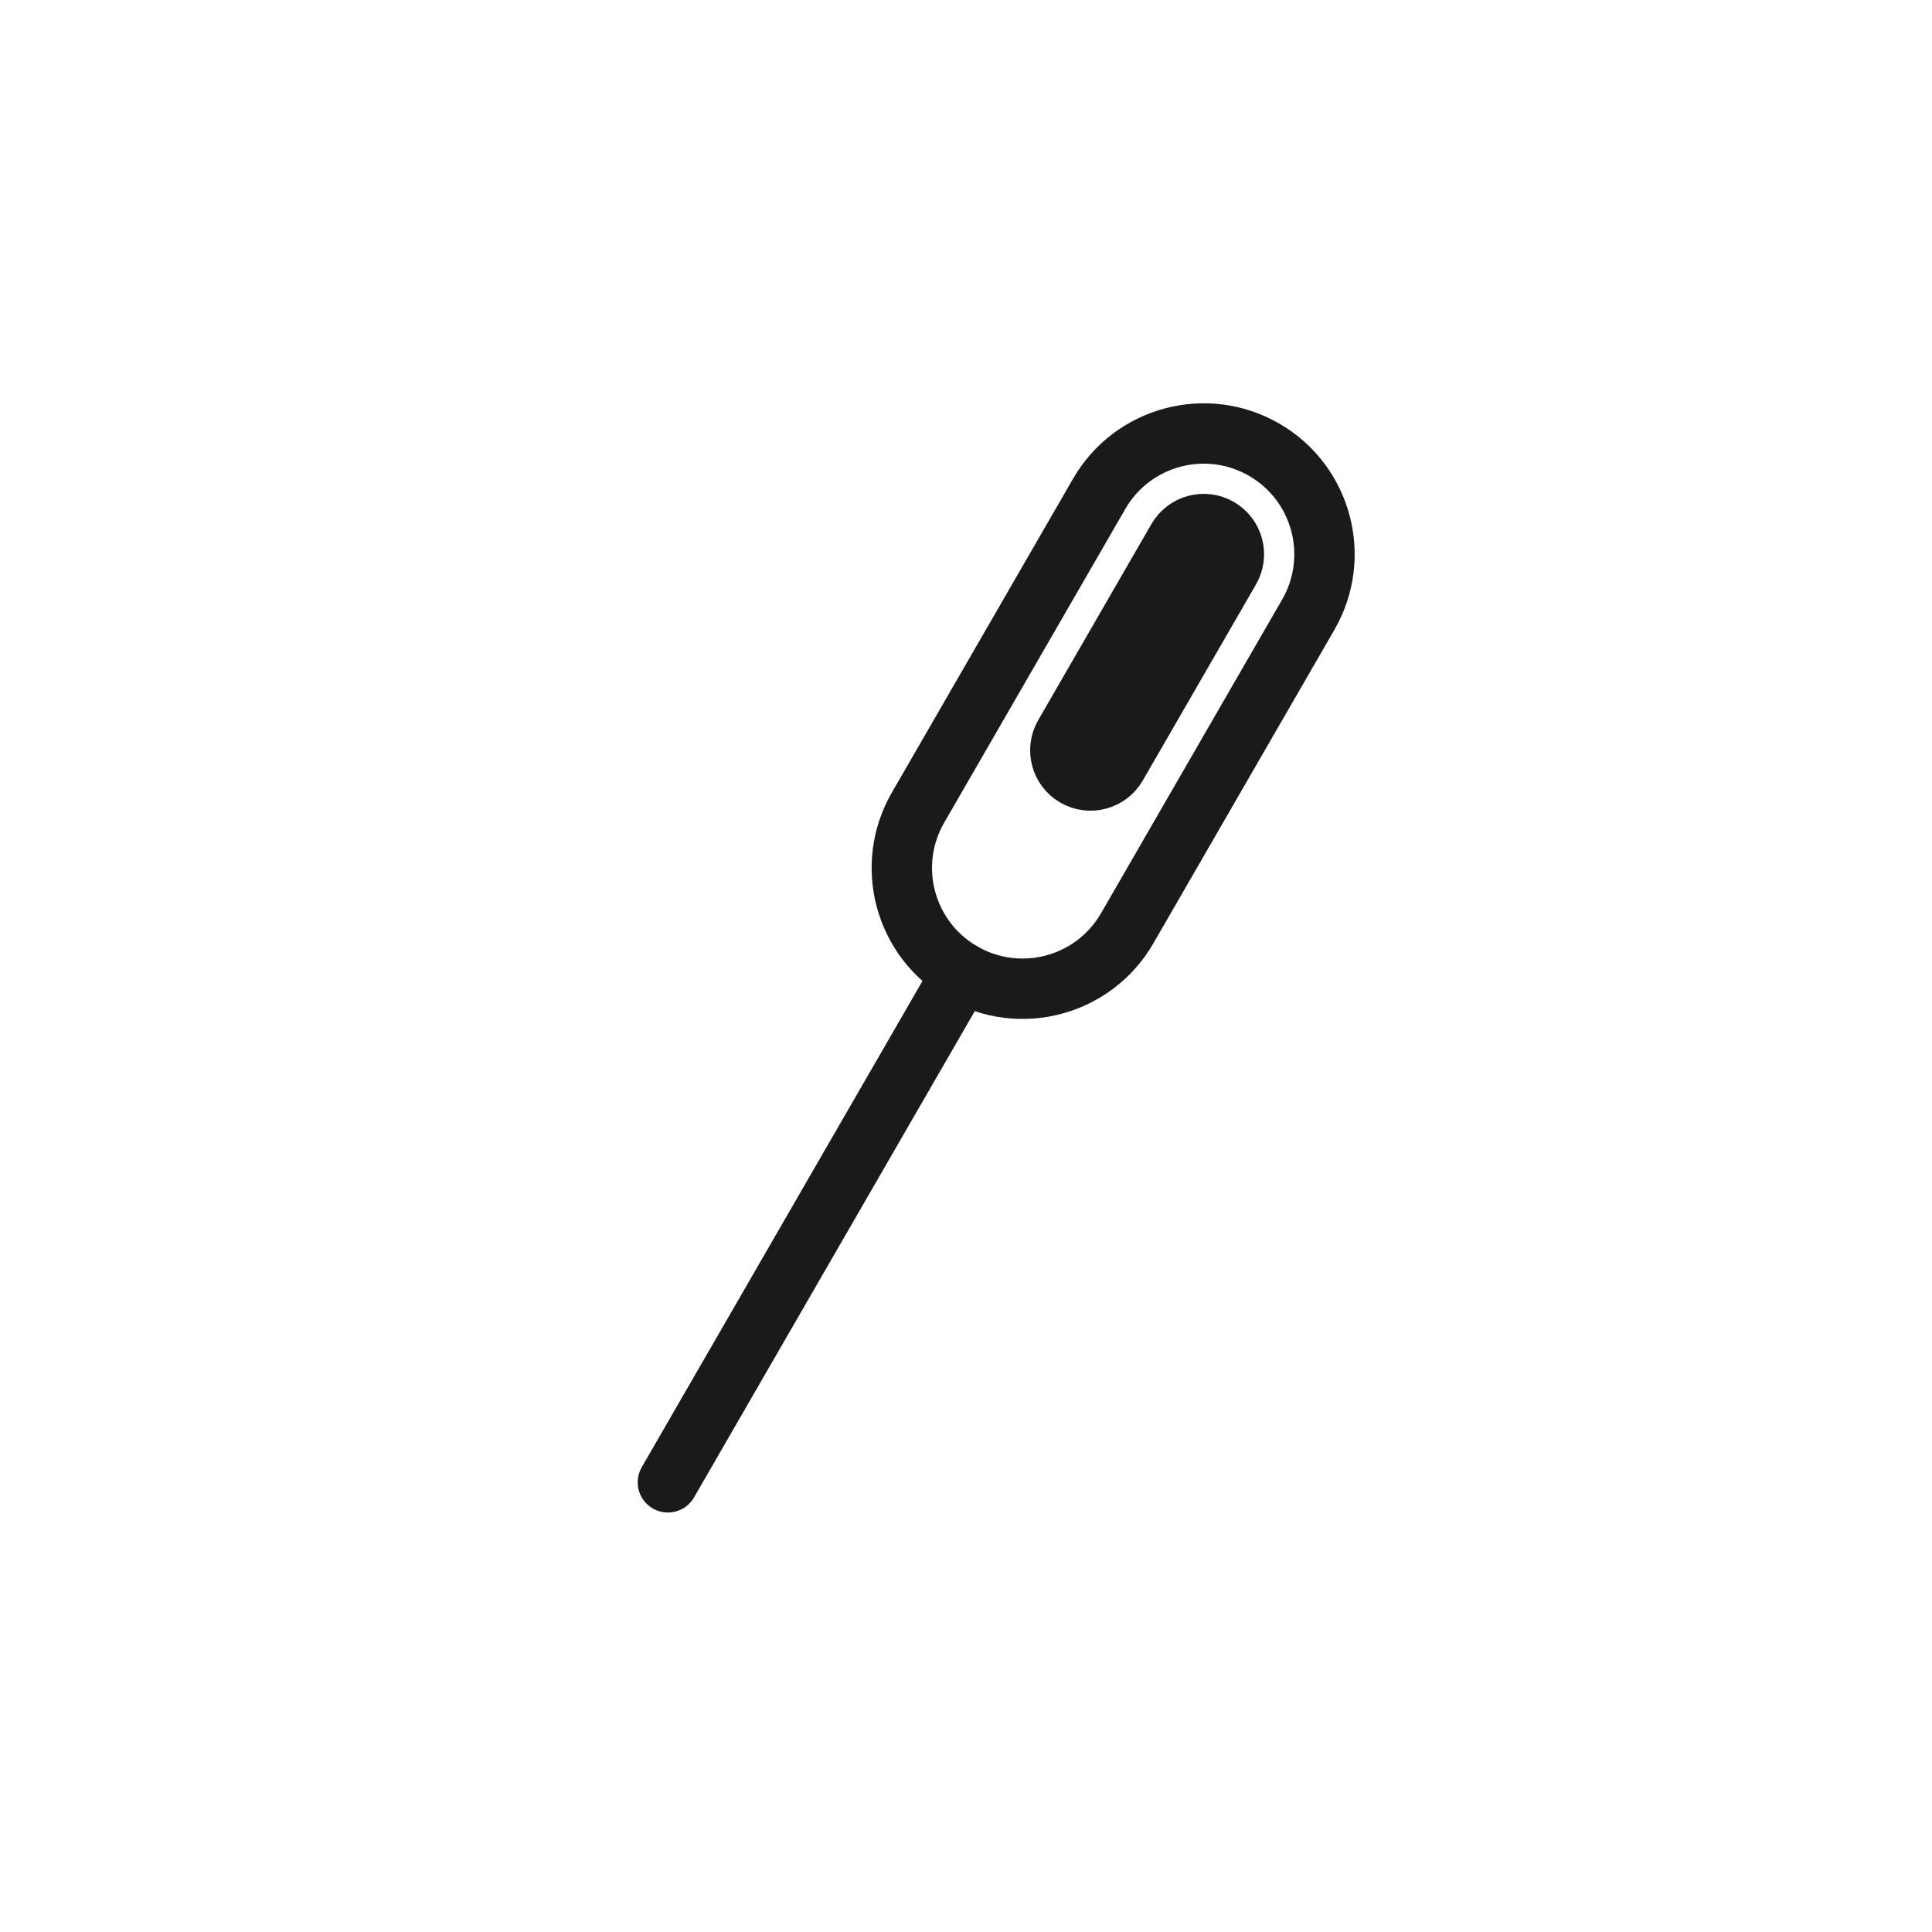 <svg width="256" height="256" viewBox="0 0 256 256" fill="none" xmlns="http://www.w3.org/2000/svg">
<path d="M121.643 107.011C117.224 114.663 119.846 124.449 127.499 128.867C135.152 133.285 144.937 130.663 149.355 123.011L173.355 81.442C177.774 73.789 175.152 64.003 167.499 59.585C159.846 55.167 150.061 57.789 145.643 65.442L121.643 107.011Z" stroke="#1A1A1A" stroke-width="8"/>
<path d="M141.033 97.421C139.929 99.334 140.584 101.78 142.497 102.885C144.41 103.989 146.857 103.334 147.961 101.421L162.961 75.44C164.066 73.527 163.41 71.08 161.497 69.976C159.584 68.871 157.138 69.527 156.033 71.44L141.033 97.421Z" stroke="#1A1A1A" stroke-width="8"/>
<path d="M88.498 196.416L127.498 128.866" stroke="#1A1A1A" stroke-width="8" stroke-linecap="round"/>
</svg>
